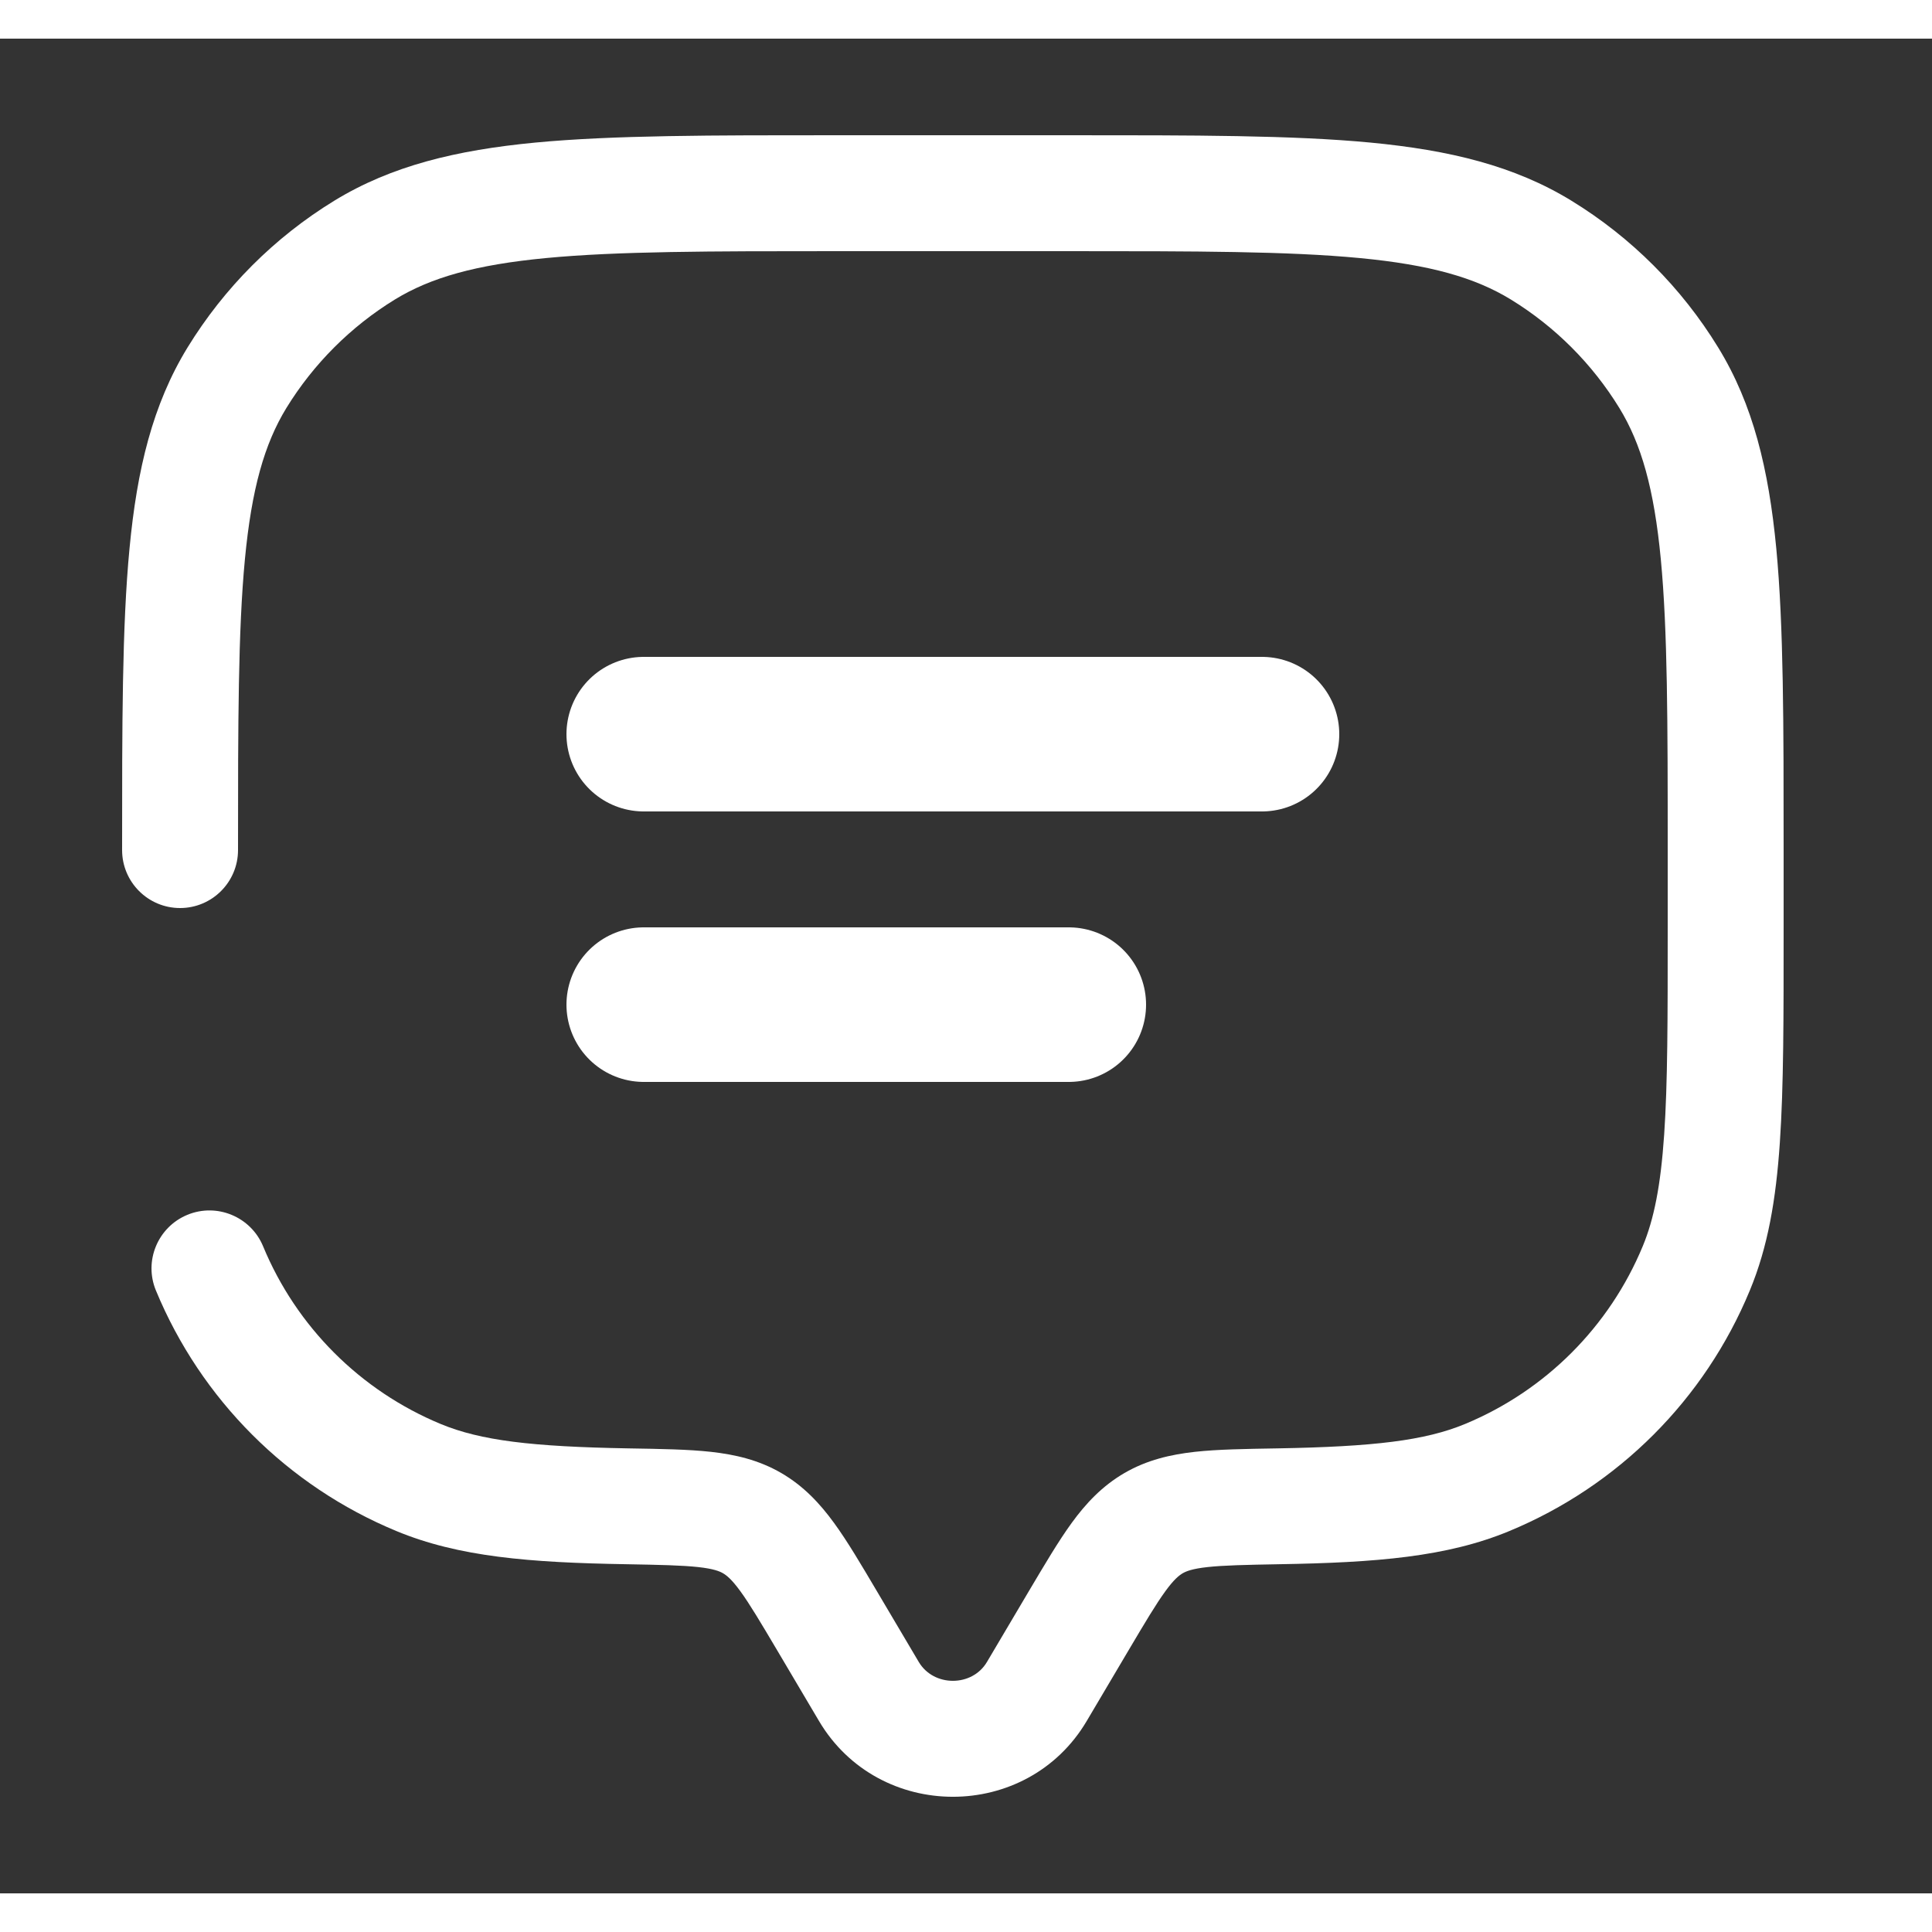 <svg xmlns="http://www.w3.org/2000/svg" width="20" height="20" viewBox="0 0 25 24" fill="none">
  <rect x="0" y="0" width="25" height="24" fill="#333333" stroke="none"/>
  <path d="M8.33 9H16.33" stroke="#FFFFFF" stroke-width="2" stroke-linecap="round"/>
  <path d="M8.33 12.5H13.83" stroke="#FFFFFF" stroke-width="2" stroke-linecap="round"/>
  <path d="M1.58 10.5C1.58 10.914 1.916 11.25 2.33 11.25C2.744 11.25 3.08 10.914 3.08 10.5H1.58ZM3.404 15.626C3.245 15.244 2.806 15.062 2.424 15.22C2.041 15.379 1.859 15.818 2.018 16.2L3.404 15.626ZM14.062 21.77L14.604 20.854L13.313 20.09L12.771 21.006L14.062 21.77ZM10.056 20.854L10.598 21.77L11.889 21.006L11.347 20.09L10.056 20.854ZM12.771 21.006C12.579 21.331 12.082 21.331 11.889 21.006L10.598 21.77C11.372 23.077 13.289 23.077 14.062 21.77L12.771 21.006ZM10.83 2.75H13.83V1.25H10.83V2.75ZM21.58 10.5V11.5H23.08V10.5H21.58ZM8.133 18.242C6.877 18.22 6.219 18.14 5.704 17.927L5.13 19.312C5.935 19.646 6.851 19.72 8.107 19.741L8.133 18.242ZM2.018 16.2C2.601 17.609 3.721 18.729 5.13 19.312L5.704 17.927C4.662 17.495 3.835 16.668 3.404 15.626L2.018 16.2ZM21.58 11.5C21.58 12.675 21.58 13.519 21.534 14.185C21.489 14.844 21.403 15.274 21.257 15.626L22.642 16.2C22.877 15.634 22.981 15.022 23.031 14.287C23.081 13.558 23.08 12.655 23.08 11.5H21.58ZM16.553 19.741C17.809 19.72 18.726 19.646 19.53 19.312L18.956 17.927C18.441 18.14 17.783 18.22 16.528 18.242L16.553 19.741ZM21.257 15.626C20.825 16.668 19.998 17.495 18.956 17.927L19.53 19.312C20.939 18.729 22.059 17.609 22.642 16.2L21.257 15.626ZM13.83 2.75C15.481 2.75 16.667 2.751 17.592 2.839C18.506 2.926 19.087 3.092 19.551 3.376L20.334 2.097C19.596 1.645 18.758 1.443 17.734 1.345C16.722 1.249 15.452 1.25 13.83 1.25V2.75ZM23.08 10.5C23.08 8.878 23.081 7.609 22.985 6.596C22.887 5.573 22.686 4.734 22.233 3.996L20.954 4.779C21.238 5.243 21.404 5.824 21.491 6.738C21.579 7.663 21.58 8.849 21.58 10.5H23.08ZM19.551 3.376C20.123 3.727 20.603 4.208 20.954 4.779L22.233 3.996C21.759 3.222 21.108 2.571 20.334 2.097L19.551 3.376ZM10.83 1.25C9.208 1.25 7.939 1.249 6.926 1.345C5.903 1.443 5.065 1.645 4.326 2.097L5.109 3.376C5.573 3.092 6.154 2.926 7.068 2.839C7.993 2.751 9.179 2.75 10.83 2.75V1.25ZM3.08 10.5C3.08 8.849 3.081 7.663 3.169 6.738C3.256 5.824 3.422 5.243 3.706 4.779L2.427 3.996C1.975 4.734 1.773 5.573 1.676 6.596C1.579 7.609 1.58 8.878 1.58 10.5H3.08ZM4.326 2.097C3.552 2.571 2.902 3.222 2.427 3.996L3.706 4.779C4.057 4.208 4.538 3.727 5.109 3.376L4.326 2.097ZM11.347 20.09C11.144 19.747 10.966 19.444 10.792 19.206C10.61 18.956 10.4 18.73 10.11 18.561L9.356 19.858C9.403 19.886 9.468 19.936 9.58 20.09C9.701 20.256 9.838 20.486 10.056 20.854L11.347 20.09ZM8.107 19.741C8.546 19.749 8.824 19.755 9.036 19.778C9.234 19.8 9.311 19.832 9.356 19.858L10.11 18.561C9.817 18.391 9.513 18.322 9.201 18.287C8.903 18.254 8.544 18.249 8.133 18.242L8.107 19.741ZM14.604 20.854C14.822 20.486 14.959 20.256 15.08 20.09C15.192 19.936 15.257 19.886 15.304 19.858L14.55 18.561C14.26 18.73 14.05 18.956 13.868 19.206C13.695 19.444 13.517 19.747 13.313 20.09L14.604 20.854ZM16.528 18.242C16.116 18.249 15.757 18.254 15.459 18.287C15.148 18.322 14.843 18.391 14.55 18.561L15.304 19.858C15.349 19.832 15.426 19.8 15.624 19.778C15.836 19.755 16.114 19.749 16.553 19.741L16.528 18.242Z" fill="#FFFFFF"/>
</svg>